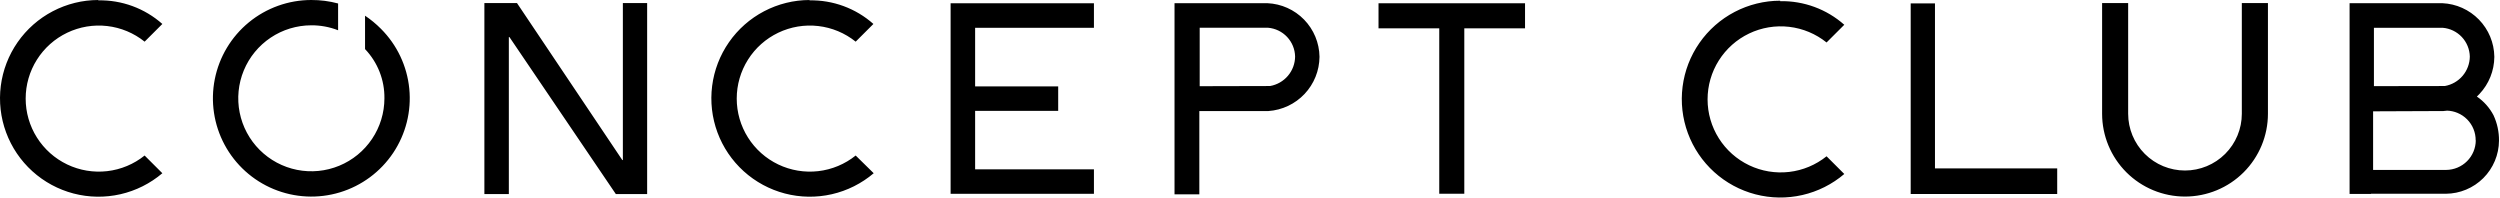<svg width="848" height="67" viewBox="0 0 848 67" fill="none" xmlns="http://www.w3.org/2000/svg">
<path fill-rule="evenodd" clip-rule="evenodd" d="M129.212 9.766C127.569 8.108 125.763 6.62 123.822 5.324V16.651C128.122 21.152 130.482 27.16 130.394 33.381C130.386 38.274 128.927 43.054 126.2 47.119C123.473 51.184 119.601 54.351 115.073 56.219C110.546 58.088 105.565 58.575 100.76 57.618C95.955 56.662 91.542 54.305 88.078 50.845C84.613 47.386 82.253 42.978 81.296 38.18C80.338 33.382 80.825 28.408 82.697 23.886C84.568 19.364 87.739 15.498 91.809 12.774C95.879 10.051 100.666 8.594 105.566 8.586C108.684 8.562 111.779 9.132 114.684 10.267V1.181C111.711 0.382 108.644 -0.015 105.566 0C97.844 0.009 90.363 2.691 84.399 7.59C78.434 12.488 74.355 19.299 72.855 26.864C71.355 34.429 72.527 42.28 76.172 49.078C79.817 55.877 85.709 61.203 92.845 64.15C99.981 67.098 107.92 67.483 115.309 65.242C122.697 63 129.079 58.27 133.368 51.856C137.657 45.443 139.586 37.744 138.828 30.069C138.071 22.395 134.672 15.22 129.212 9.766ZM274.616 0.002C269.239 0.015 263.944 1.324 259.182 3.818C254.419 6.312 250.33 9.918 247.262 14.328C244.194 18.738 242.237 23.823 241.558 29.15C240.879 34.477 241.498 39.889 243.362 44.926C245.226 49.964 248.28 54.477 252.265 58.083C256.25 61.689 261.047 64.281 266.25 65.639C271.452 66.997 276.906 67.08 282.148 65.882C287.39 64.684 292.265 62.24 296.359 58.758L290.247 52.754C286.6 55.681 282.2 57.518 277.553 58.054C272.906 58.59 268.202 57.803 263.984 55.784C259.765 53.765 256.205 50.596 253.712 46.643C251.22 42.69 249.897 38.114 249.897 33.442C249.897 28.771 251.22 24.195 253.712 20.241C256.205 16.288 259.765 13.12 263.984 11.101C268.202 9.082 272.906 8.295 277.553 8.831C282.2 9.367 286.6 11.204 290.247 14.131L296.258 8.127C290.281 2.816 282.515 -0.043 274.516 0.122L274.616 0.002ZM17.891 3.818C22.653 1.324 27.948 0.015 33.325 0.002V0.122C41.323 -0.039 49.088 2.819 55.068 8.127L49.056 14.131C45.41 11.204 41.009 9.367 36.362 8.831C31.715 8.295 27.011 9.082 22.793 11.101C18.575 13.12 15.014 16.288 12.521 20.242C10.029 24.195 8.706 28.771 8.706 33.443C8.706 38.114 10.029 42.69 12.521 46.644C15.014 50.597 18.575 53.766 22.793 55.784C27.011 57.803 31.715 58.59 36.362 58.054C41.009 57.518 45.41 55.681 49.056 52.754L55.068 58.758C50.974 62.24 46.099 64.684 40.857 65.882C35.615 67.08 30.161 66.997 24.959 65.639C19.756 64.281 14.959 61.689 10.974 58.083C6.989 54.477 3.935 49.964 2.071 44.926C0.207 39.889 -0.412 34.477 0.267 29.15C0.946 23.823 2.903 18.738 5.971 14.328C9.039 9.918 13.128 6.312 17.891 3.818ZM175.364 1.043H164.303V65.823H172.599V12.57H172.799L208.89 65.823H219.511V1.043H211.275V54.296H211.094L175.364 1.043ZM371.062 1.101V9.426H330.763V29.298H358.938V37.603H330.763V57.435H371.062V65.74H322.447V1.101H371.062ZM517.292 1.101H467.594V9.606H488.195V65.72H496.691V9.606H517.292V1.101ZM406.935 9.407V29.239L430.802 29.179C433.167 28.767 435.312 27.541 436.864 25.712C438.417 23.884 439.278 21.57 439.299 19.173C439.247 16.697 438.279 14.328 436.58 12.524C434.881 10.72 432.572 9.61 430.101 9.407H406.935ZM442.347 6.653C445.632 10.027 447.503 14.527 447.575 19.233V19.293C447.531 23.969 445.724 28.456 442.516 31.86C439.307 35.265 434.931 37.337 430.261 37.664H406.815V65.922H398.398V1.082H429.359H429.9C434.609 1.286 439.061 3.278 442.347 6.653ZM656.343 1.161V57.115H697.804V65.801H648.107V1.161H656.343ZM760.427 1.043V38.586C760.427 43.692 758.395 48.589 754.78 52.199C751.165 55.81 746.261 57.838 741.149 57.838C736.036 57.838 731.132 55.81 727.517 52.199C723.902 48.589 721.871 43.692 721.871 38.586V1.043H713.034V38.586C713.034 46.035 715.997 53.179 721.271 58.447C726.546 63.714 733.699 66.673 741.159 66.673C748.618 66.673 755.772 63.714 761.046 58.447C766.321 53.179 769.284 46.035 769.284 38.586V1.043H760.427ZM588.387 4.047C593.155 1.553 598.457 0.247 603.84 0.239V0.399C611.837 0.244 619.6 3.102 625.582 8.404L619.57 14.408C615.925 11.478 611.524 9.638 606.876 9.1C602.228 8.561 597.523 9.346 593.303 11.364C589.082 13.383 585.52 16.552 583.026 20.506C580.532 24.459 579.209 29.037 579.209 33.71C579.209 38.383 580.532 42.96 583.026 46.914C585.52 50.868 589.082 54.037 593.303 56.055C597.523 58.073 602.228 58.858 606.876 58.32C611.524 57.781 615.925 55.941 619.57 53.012L625.582 59.015C621.487 62.504 616.609 64.954 611.362 66.155C606.115 67.357 600.656 67.276 595.447 65.918C590.239 64.56 585.436 61.967 581.447 58.357C577.458 54.748 574.4 50.23 572.535 45.187C570.67 40.145 570.051 34.727 570.733 29.394C571.414 24.062 573.375 18.973 576.449 14.56C579.522 10.146 583.618 6.54 588.387 4.047ZM805.236 29.219V9.427H828.582C831.046 9.634 833.347 10.744 835.042 12.543C836.736 14.342 837.704 16.704 837.76 19.173C837.74 21.567 836.882 23.879 835.333 25.707C833.785 27.535 831.644 28.763 829.283 29.179L805.236 29.219ZM846.076 19.213C846.004 14.516 844.139 10.023 840.861 6.653C837.584 3.283 833.141 1.291 828.442 1.082H796.98V65.782H804.254V65.721H829.625C834.398 65.689 838.967 63.782 842.343 60.411C845.718 57.04 847.628 52.477 847.66 47.71C847.689 44.732 847.052 41.785 845.796 39.085C844.46 36.545 842.524 34.37 840.156 32.749C840.457 32.469 840.75 32.178 841.034 31.877C844.236 28.479 846.037 23.999 846.076 19.333V19.213ZM804.956 37.762L828.802 37.664C829.234 37.635 829.664 37.59 830.09 37.53C831.29 37.574 832.473 37.833 833.583 38.295C834.805 38.804 835.914 39.55 836.846 40.49C837.777 41.429 838.513 42.544 839.011 43.77C839.508 44.995 839.758 46.307 839.745 47.63H839.785C839.758 50.276 838.694 52.806 836.821 54.676C834.948 56.547 832.414 57.61 829.765 57.636H804.956V37.762Z" fill="black"/>
</svg>
